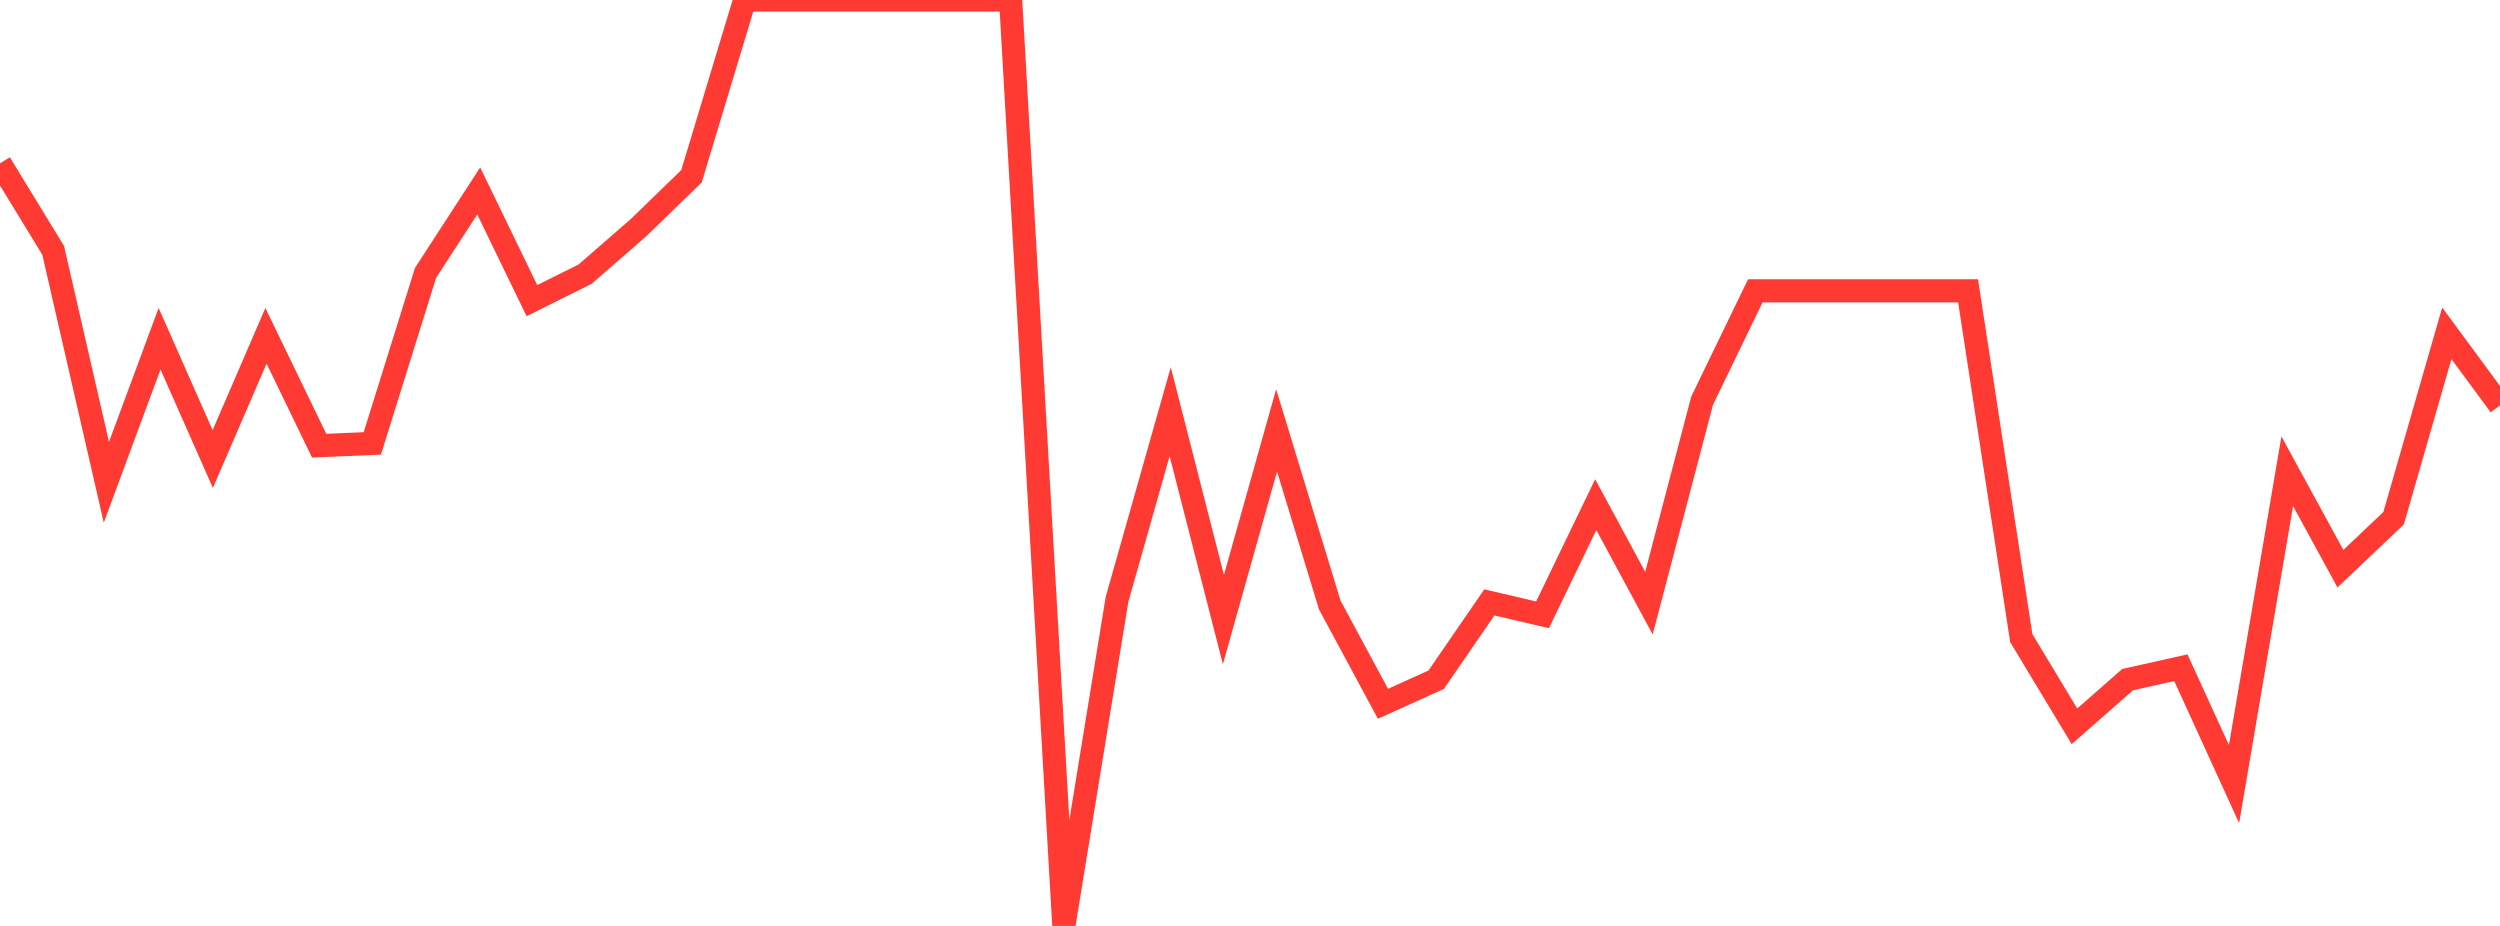 <?xml version="1.0" standalone="no"?>
<!DOCTYPE svg PUBLIC "-//W3C//DTD SVG 1.1//EN" "http://www.w3.org/Graphics/SVG/1.1/DTD/svg11.dtd">

<svg width="135" height="50" viewBox="0 0 135 50" preserveAspectRatio="none" 
  xmlns="http://www.w3.org/2000/svg"
  xmlns:xlink="http://www.w3.org/1999/xlink">


<polyline points="0.0, 8.82 2.872, 13.52 5.745, 26.045 8.617, 18.291 11.489, 24.788 14.362, 18.134 17.234, 24.067 20.106, 23.944 22.979, 14.737 25.851, 10.311 28.723, 16.235 31.596, 14.804 34.468, 12.304 37.34, 9.521 40.213, 0.0 43.085, 0.0 45.957, 0.0 48.83, 0.0 51.702, 0.0 54.574, 0.0 57.447, 50.0 60.319, 32.367 63.191, 22.231 66.064, 33.458 68.936, 23.241 71.809, 32.675 74.681, 38.005 77.553, 36.706 80.426, 32.529 83.298, 33.201 86.17, 27.25 89.043, 32.57 91.915, 21.636 94.787, 15.705 97.66, 15.705 100.532, 15.705 103.404, 15.705 106.277, 15.705 109.149, 34.458 112.021, 39.22 114.894, 36.699 117.766, 36.056 120.638, 42.341 123.511, 25.447 126.383, 30.71 129.255, 27.984 132.128, 17.998 135.0, 21.894" fill="none" stroke="#ff3a33" stroke-width="1.25"/>

</svg>